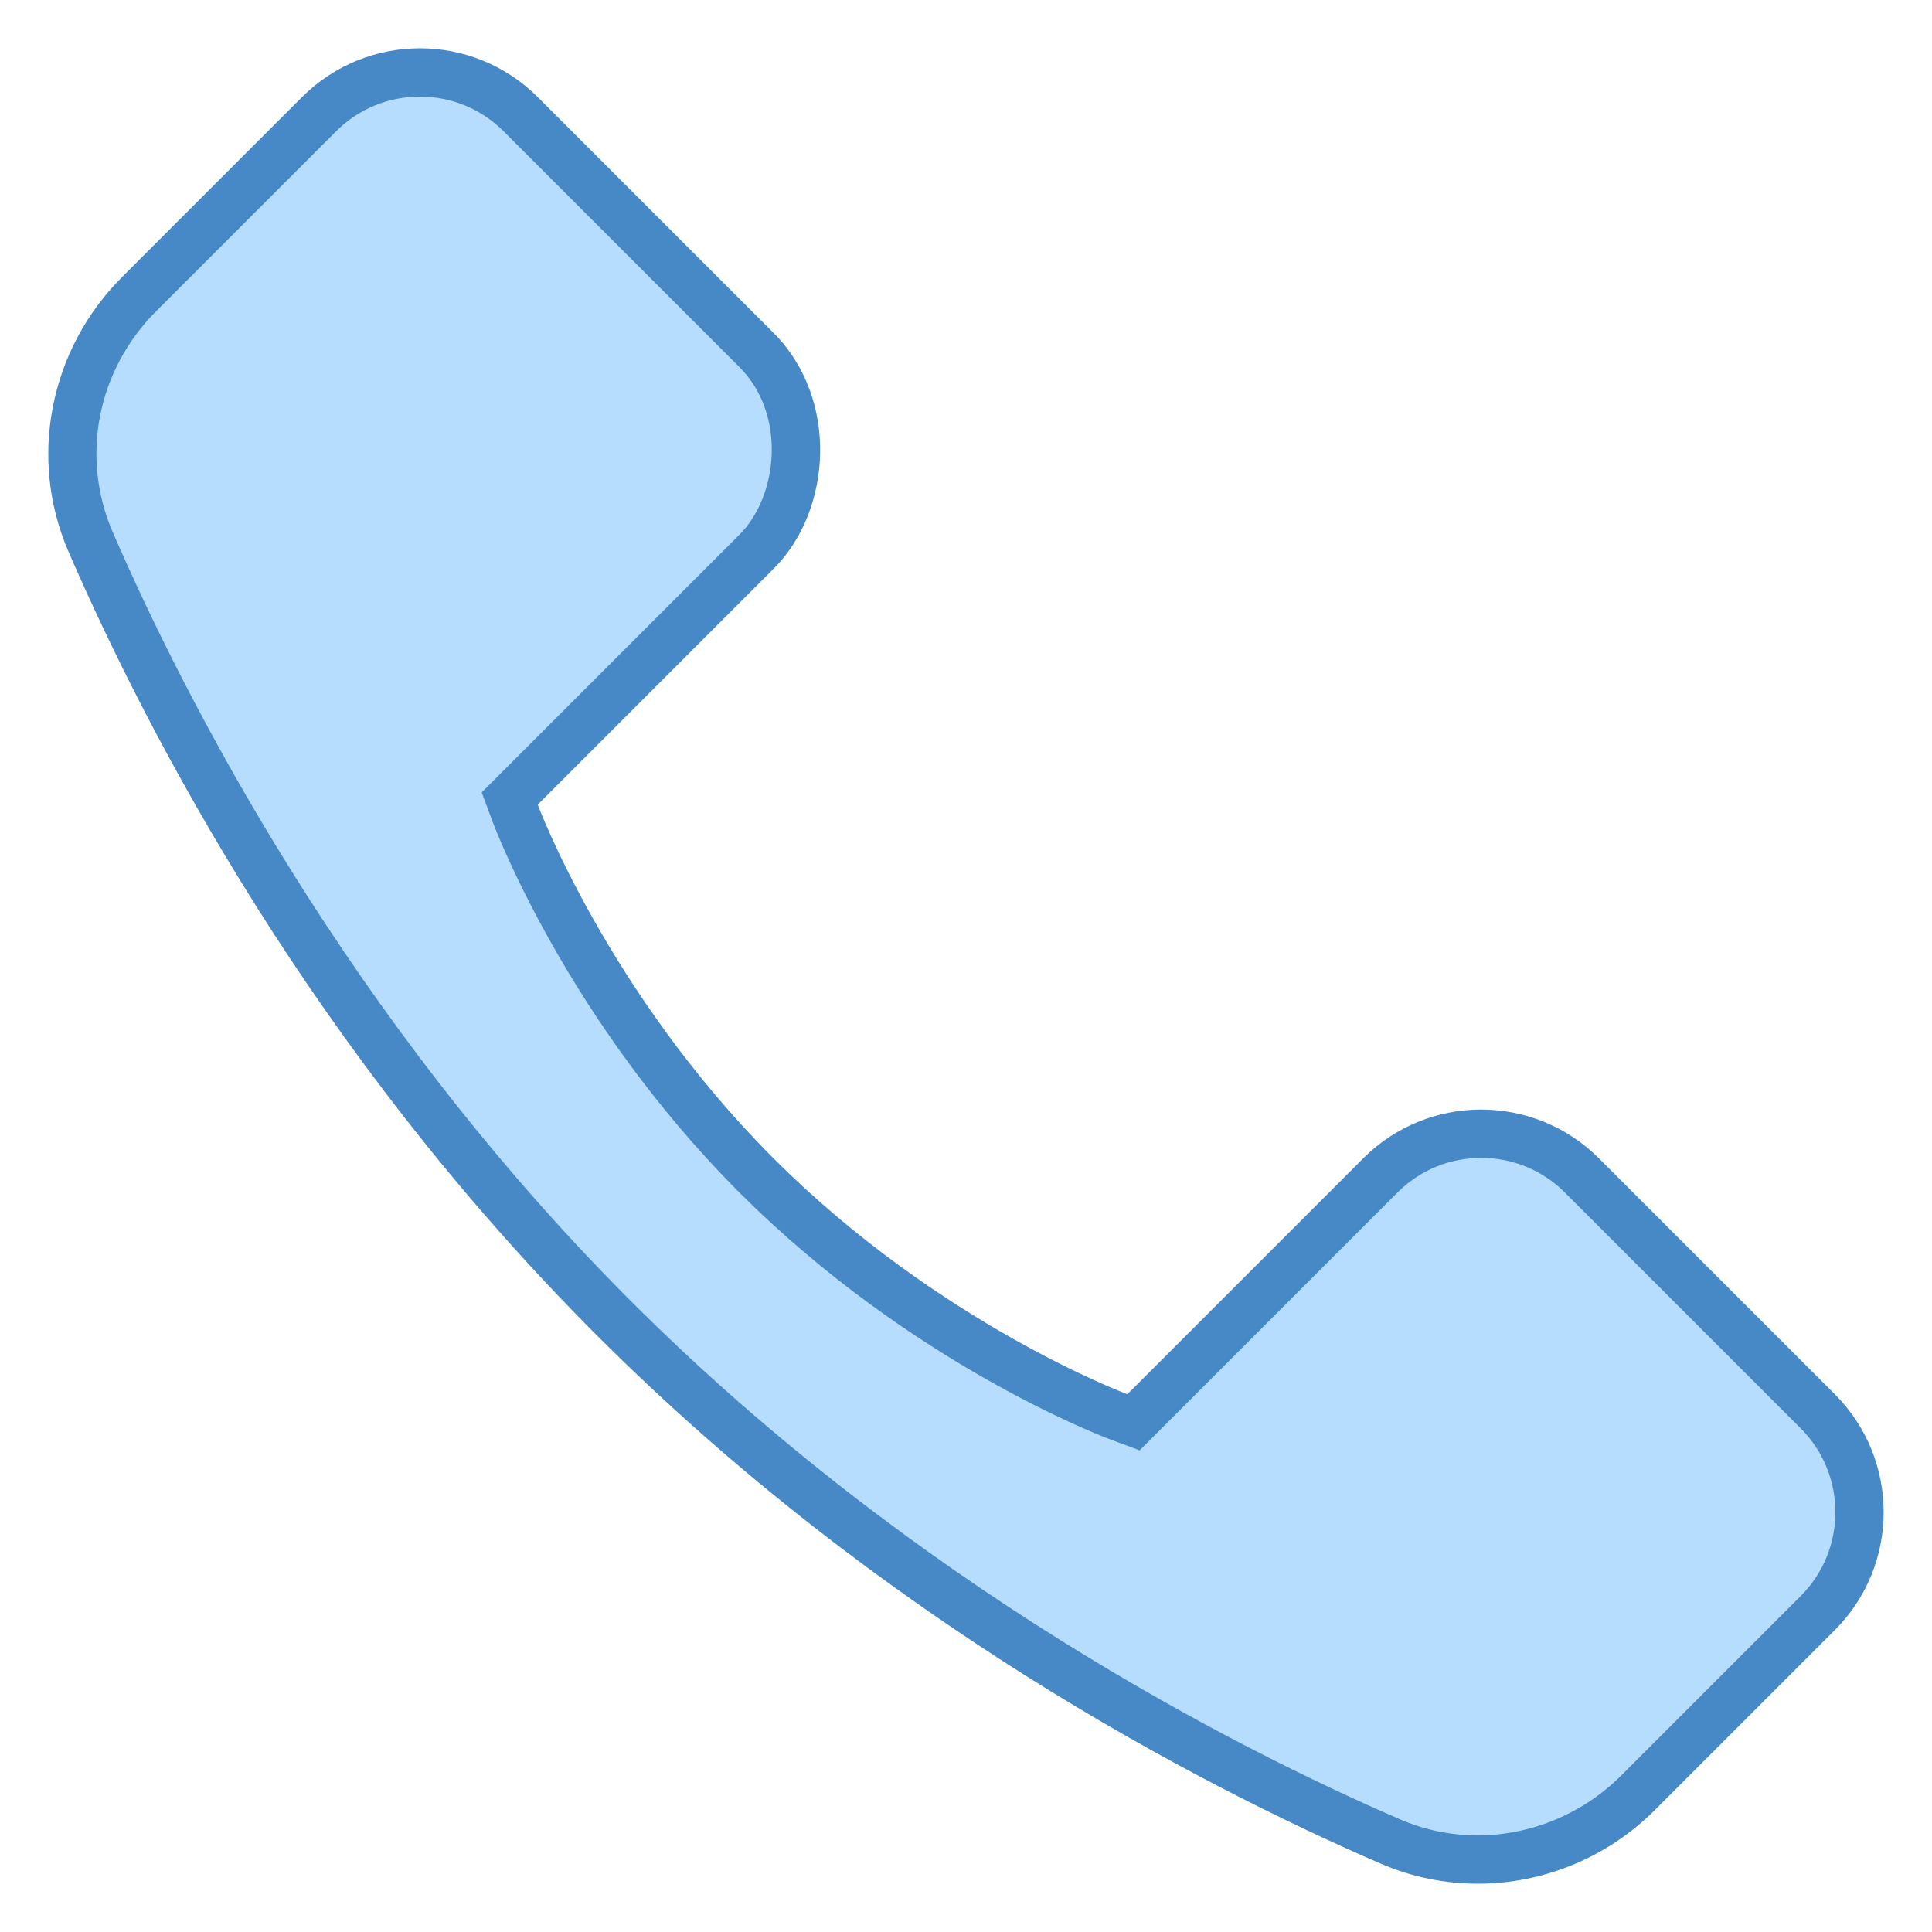 <svg xmlns="http://www.w3.org/2000/svg"  viewBox="0 0 40 40" width="480px" height="480px"><path fill="#b6dcfe" d="M30.597,38.5c-0.629,0-1.24-0.126-1.815-0.376c-3.455-1.498-10.136-4.896-16.073-10.833 S3.374,14.673,1.876,11.219C1.118,9.471,1.512,7.458,2.879,6.091l3.727-3.727C7.163,1.807,7.904,1.5,8.693,1.5 c0.789,0,1.53,0.307,2.087,0.865l4.883,4.883c0.542,0.542,0.833,1.297,0.818,2.126c-0.014,0.796-0.312,1.543-0.818,2.049 l-5.11,5.11l0.112,0.301c0.061,0.163,1.522,4.028,4.998,7.503c3.475,3.476,7.34,4.938,7.503,4.998l0.301,0.112l5.11-5.11 c0.558-0.558,1.299-0.865,2.088-0.865c0.789,0,1.53,0.307,2.087,0.865l4.883,4.883c1.151,1.151,1.151,3.024,0,4.175l-3.727,3.727 C33.033,37.998,31.825,38.5,30.597,38.5z"/><path fill="#4788c7" d="M8.693,2c0.655,0,1.271,0.255,1.734,0.718l4.883,4.883c0.977,0.977,0.802,2.666,0,3.468 l-4.883,4.883l-0.454,0.454l0.224,0.602c0.062,0.167,1.561,4.131,5.113,7.683c3.552,3.552,7.516,5.051,7.683,5.113l0.602,0.224 l0.454-0.454l4.883-4.883c0.463-0.463,1.079-0.718,1.734-0.718c0.655,0,1.271,0.255,1.734,0.718l4.883,4.883 c0.956,0.956,0.956,2.512,0,3.468l-3.726,3.726C32.772,37.551,31.693,38,30.596,38c-0.56,0-1.103-0.113-1.616-0.335 c-3.422-1.483-10.04-4.85-15.918-10.727C7.184,21.06,3.818,14.442,2.335,11.02C1.659,9.461,2.012,7.666,3.232,6.445l3.726-3.726 C7.422,2.255,8.038,2,8.693,2 M8.693,1C7.81,1,6.926,1.337,6.252,2.011L2.525,5.738c-1.492,1.492-1.947,3.744-1.108,5.68 c1.658,3.826,5.067,10.356,10.938,16.227c5.871,5.871,12.402,9.279,16.227,10.938C29.232,38.864,29.916,39,30.596,39 c1.347,0,2.675-0.534,3.666-1.525l3.726-3.726c1.348-1.348,1.348-3.534,0-4.883l-4.883-4.883 c-0.674-0.674-1.558-1.011-2.441-1.011s-1.767,0.337-2.441,1.011l-4.883,4.883c0,0-3.886-1.444-7.324-4.883 c-3.438-3.438-4.883-7.324-4.883-7.324l4.883-4.883c1.223-1.223,1.348-3.534,0-4.883l-4.883-4.883C10.46,1.337,9.577,1,8.693,1 L8.693,1z"/></svg>